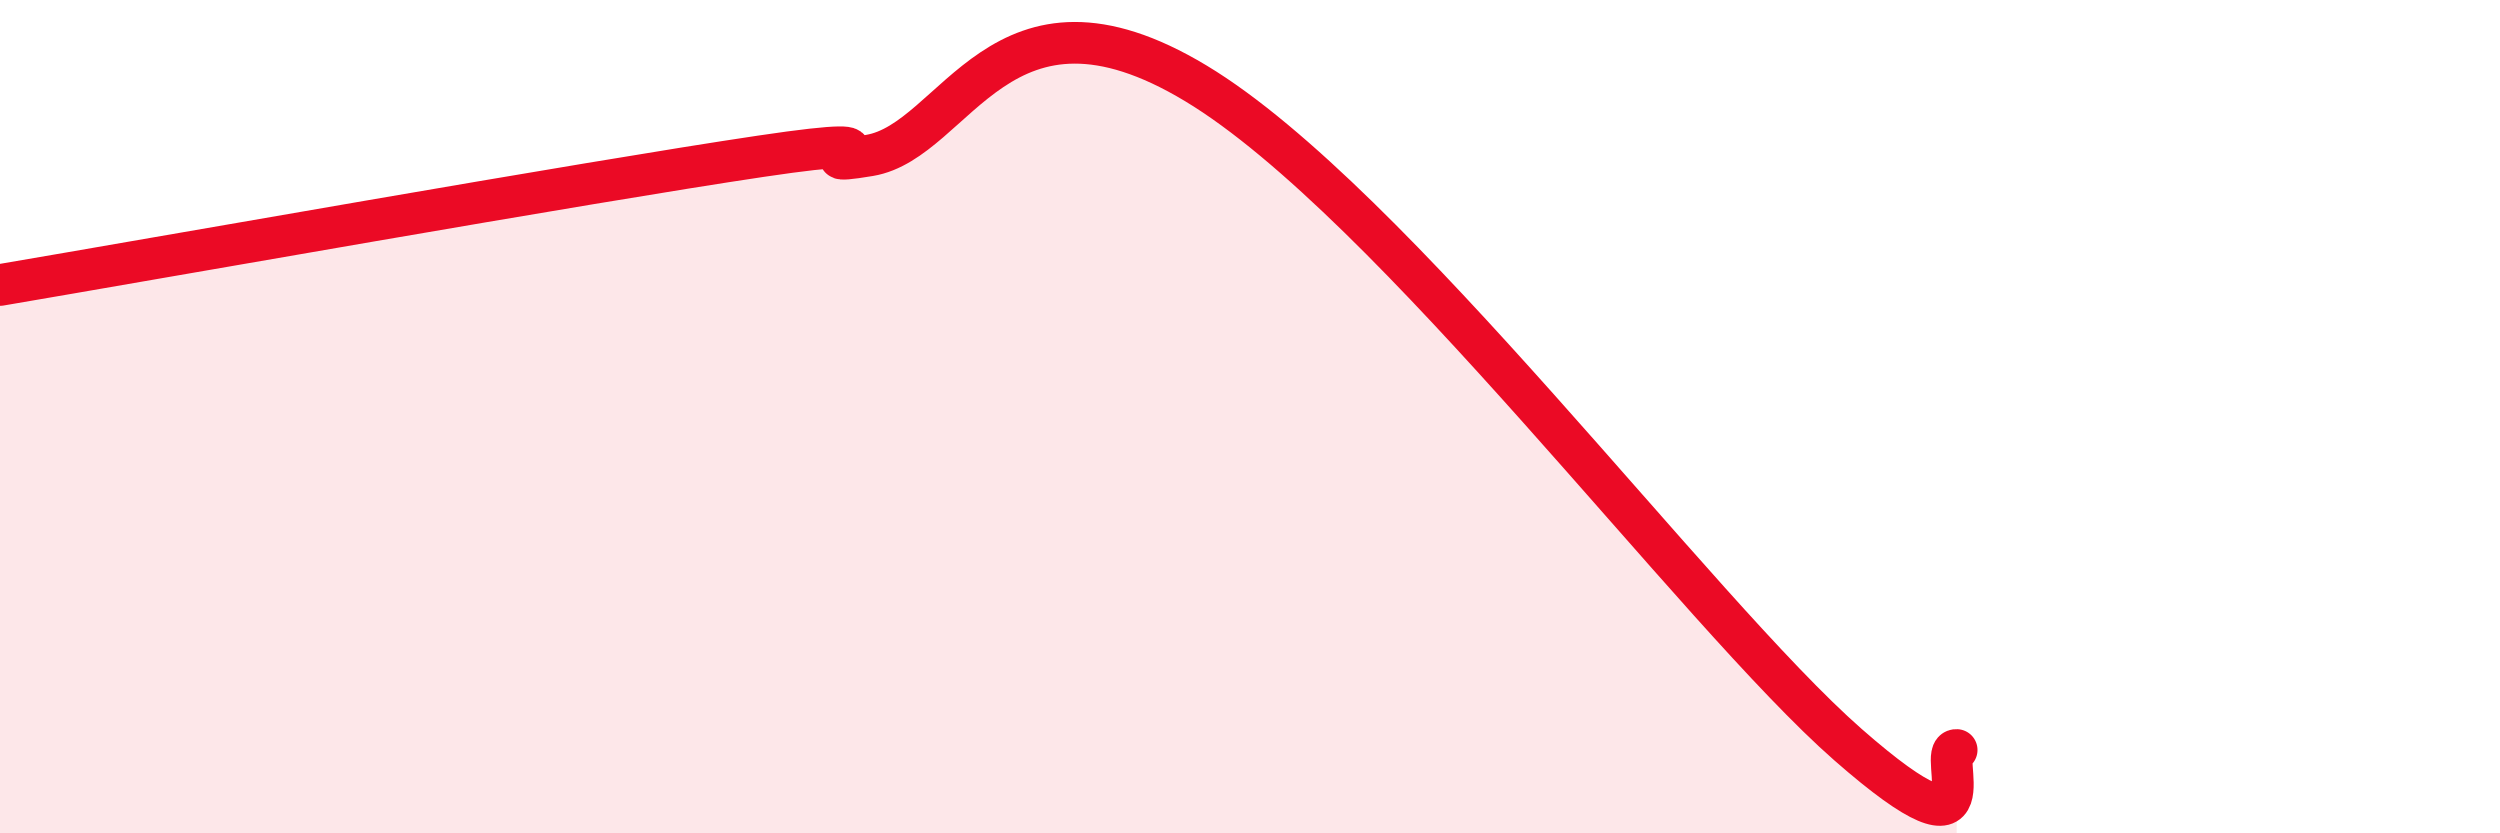 
    <svg width="60" height="20" viewBox="0 0 60 20" xmlns="http://www.w3.org/2000/svg">
      <path
        d="M 0,6.84 C 3.65,6.22 14.09,4.37 18.26,3.75 C 22.43,3.13 18.78,4.08 20.87,3.73 C 22.96,3.38 24,-0.83 28.7,2 C 33.4,4.83 40.7,14.67 44.35,17.87 C 48,21.07 46.44,17.97 46.96,18L46.96 20L0 20Z"
        fill="#EB0A25"
        opacity="0.1"
        stroke-linecap="round"
        stroke-linejoin="round"
      />
      <path
        d="M 0,6.84 C 3.65,6.22 14.09,4.37 18.26,3.75 C 22.43,3.13 18.78,4.08 20.87,3.73 C 22.96,3.38 24,-0.83 28.7,2 C 33.4,4.83 40.7,14.67 44.35,17.87 C 48,21.07 46.44,17.97 46.96,18"
        stroke="#EB0A25"
        stroke-width="1"
        fill="none"
        stroke-linecap="round"
        stroke-linejoin="round"
      />
    </svg>
  